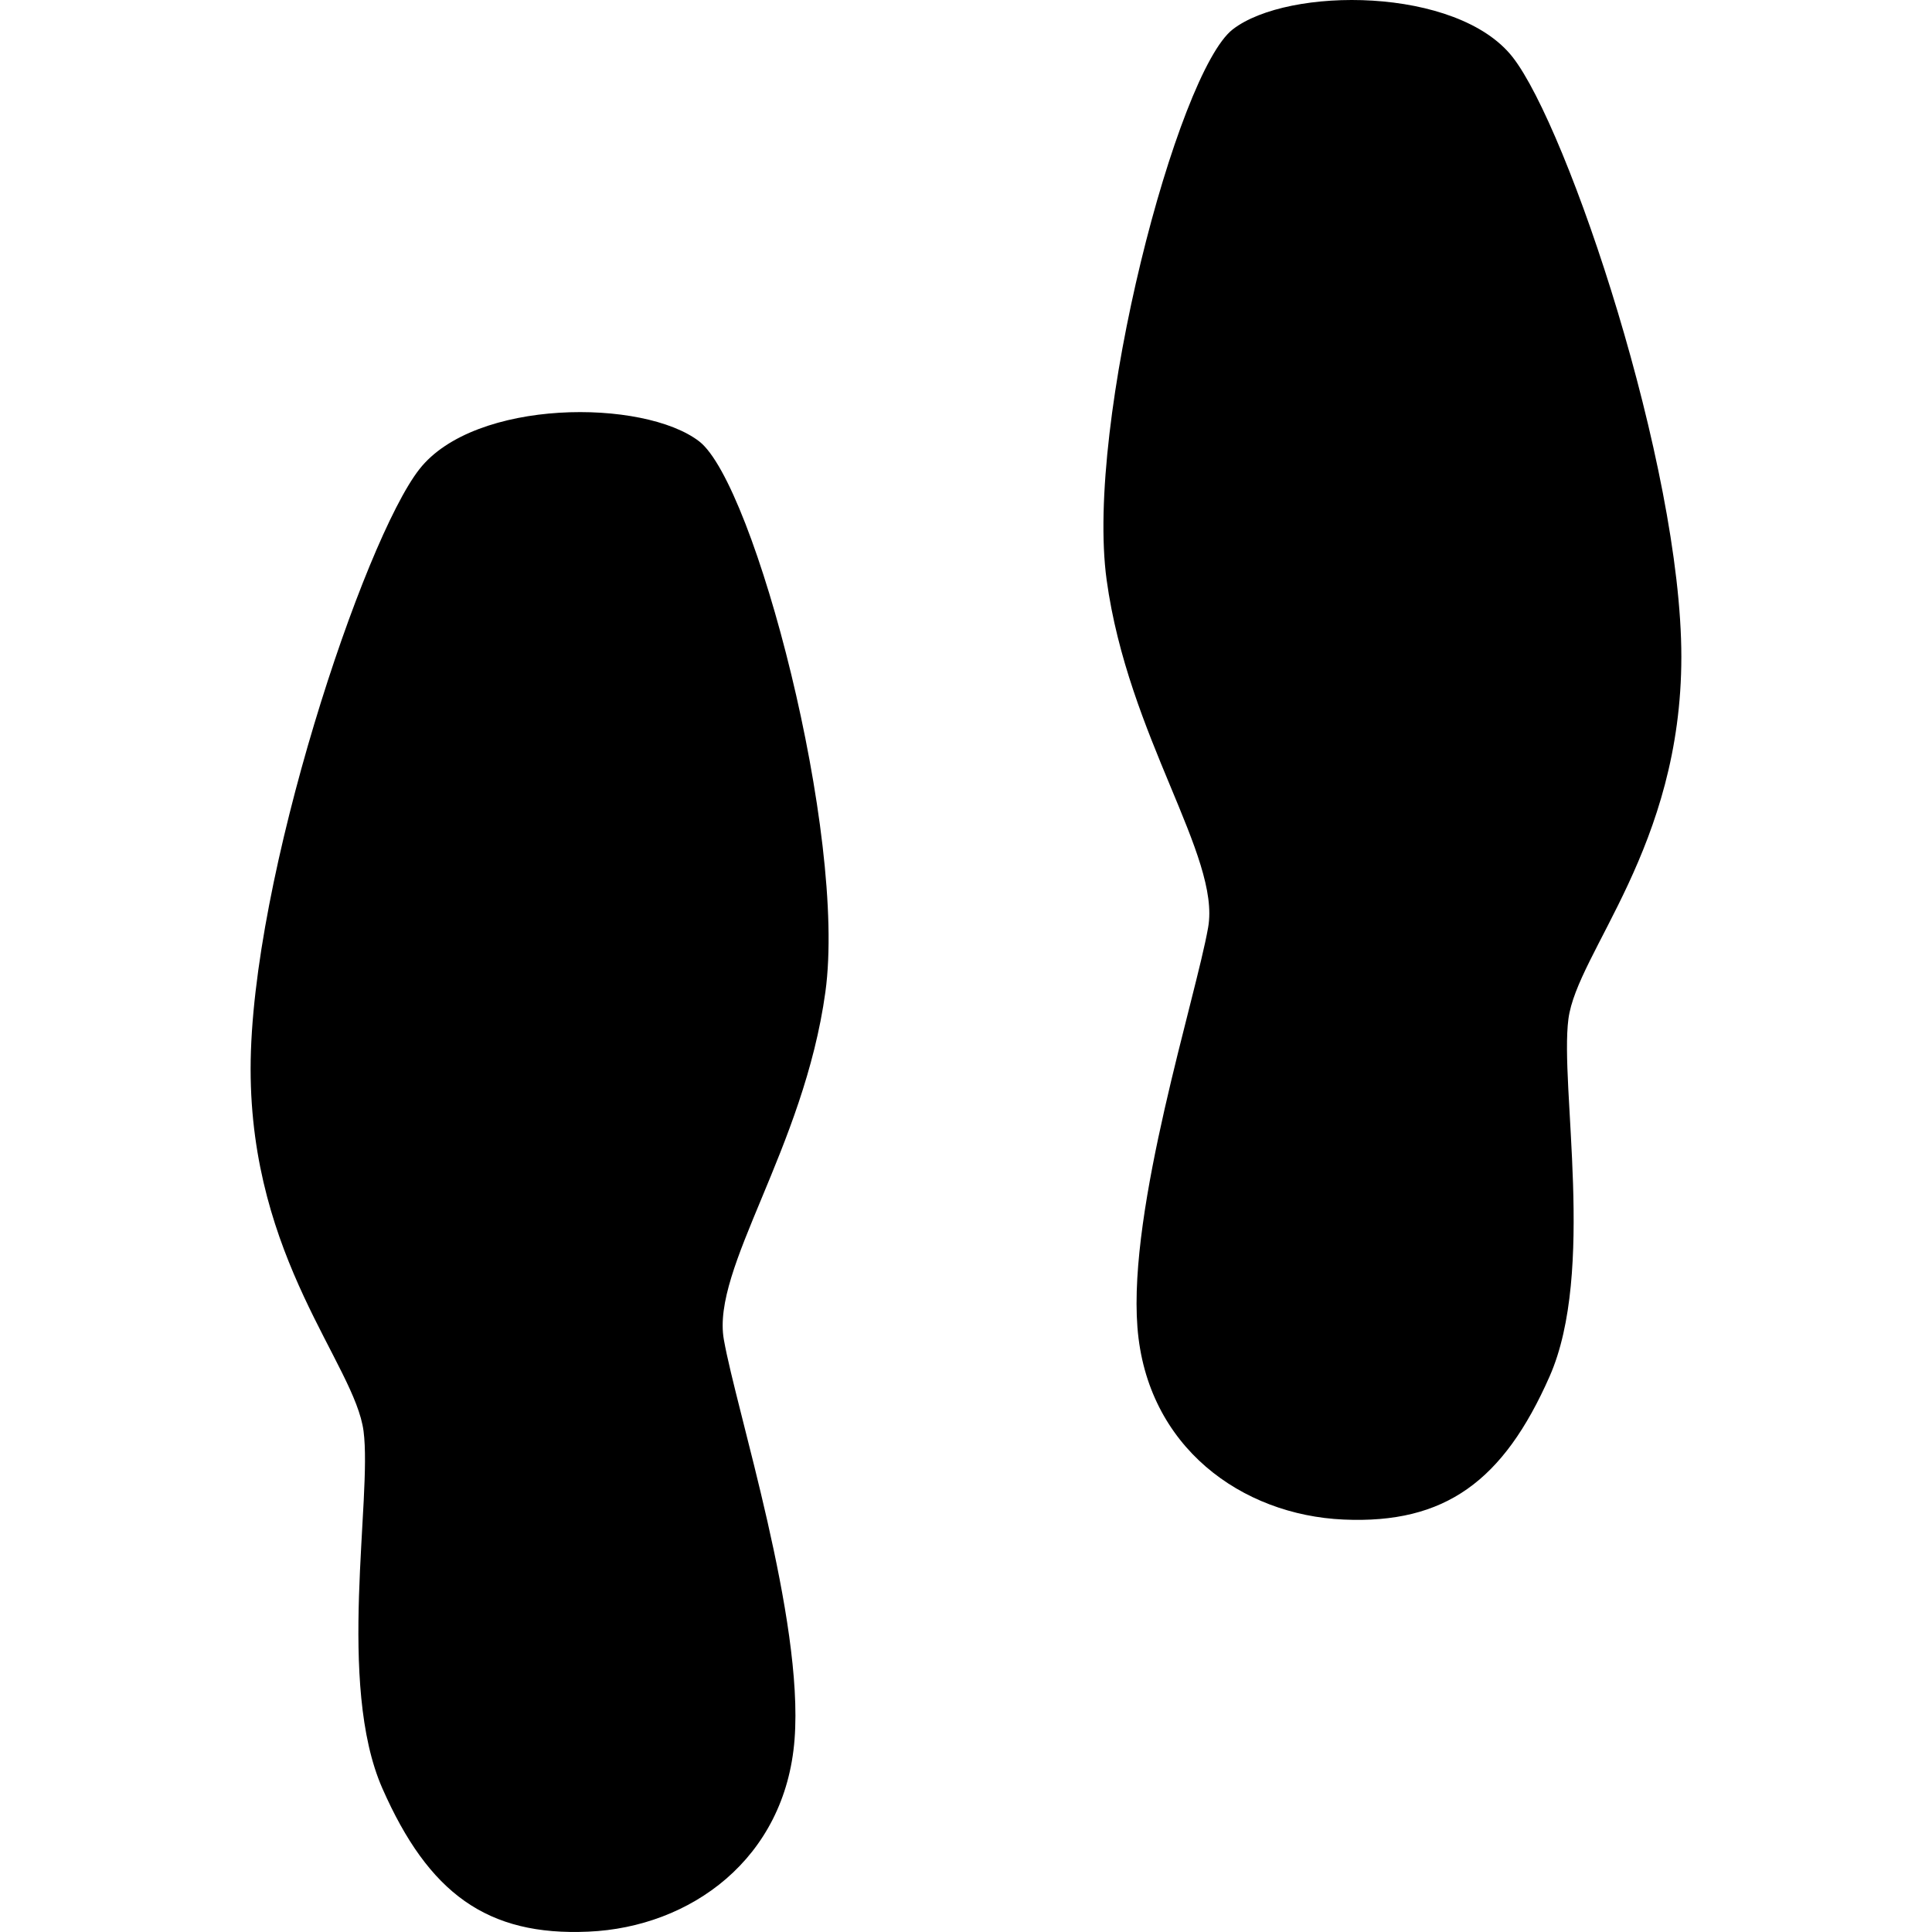 <?xml version="1.0" encoding="iso-8859-1"?>
<!-- Uploaded to: SVG Repo, www.svgrepo.com, Generator: SVG Repo Mixer Tools -->
<!DOCTYPE svg PUBLIC "-//W3C//DTD SVG 1.1//EN" "http://www.w3.org/Graphics/SVG/1.1/DTD/svg11.dtd">
<svg fill="#000000" version="1.1" id="Capa_1" xmlns="http://www.w3.org/2000/svg" xmlns:xlink="http://www.w3.org/1999/xlink" 
	 width="800px" height="800px" viewBox="0 0 65.687 65.687"
	 xml:space="preserve">
<g>
	<g>
		<path d="M14.258,15.954c-1.883,2.405-5.737,13.908-5.737,20.39c0,6.48,3.543,10.039,3.84,12.315
			c0.297,2.278-0.925,8.597,0.642,12.151c1.568,3.556,3.553,5.021,7.005,4.865c3.453-0.15,6.693-2.462,7.007-6.54
			c0.314-4.078-1.978-11.17-2.405-13.593s2.719-6.482,3.453-11.816c0.733-5.333-2.407-17.252-4.286-18.716
			C21.891,13.551,16.141,13.549,14.258,15.954z"/>
		<path d="M53.325,34.647c0.297-2.28,3.84-5.835,3.84-12.316c0-6.482-3.854-17.986-5.737-20.39C49.544-0.461,43.795-0.461,41.911,1
			c-1.88,1.462-5.019,13.382-4.286,18.716c0.732,5.335,3.88,9.395,3.451,11.817c-0.427,2.422-2.719,9.515-2.404,13.592
			c0.314,4.078,3.554,6.387,7.008,6.539c3.453,0.155,5.436-1.309,7.005-4.865C54.254,43.246,53.029,36.928,53.325,34.647z"/>
	</g>
</g>
</svg>